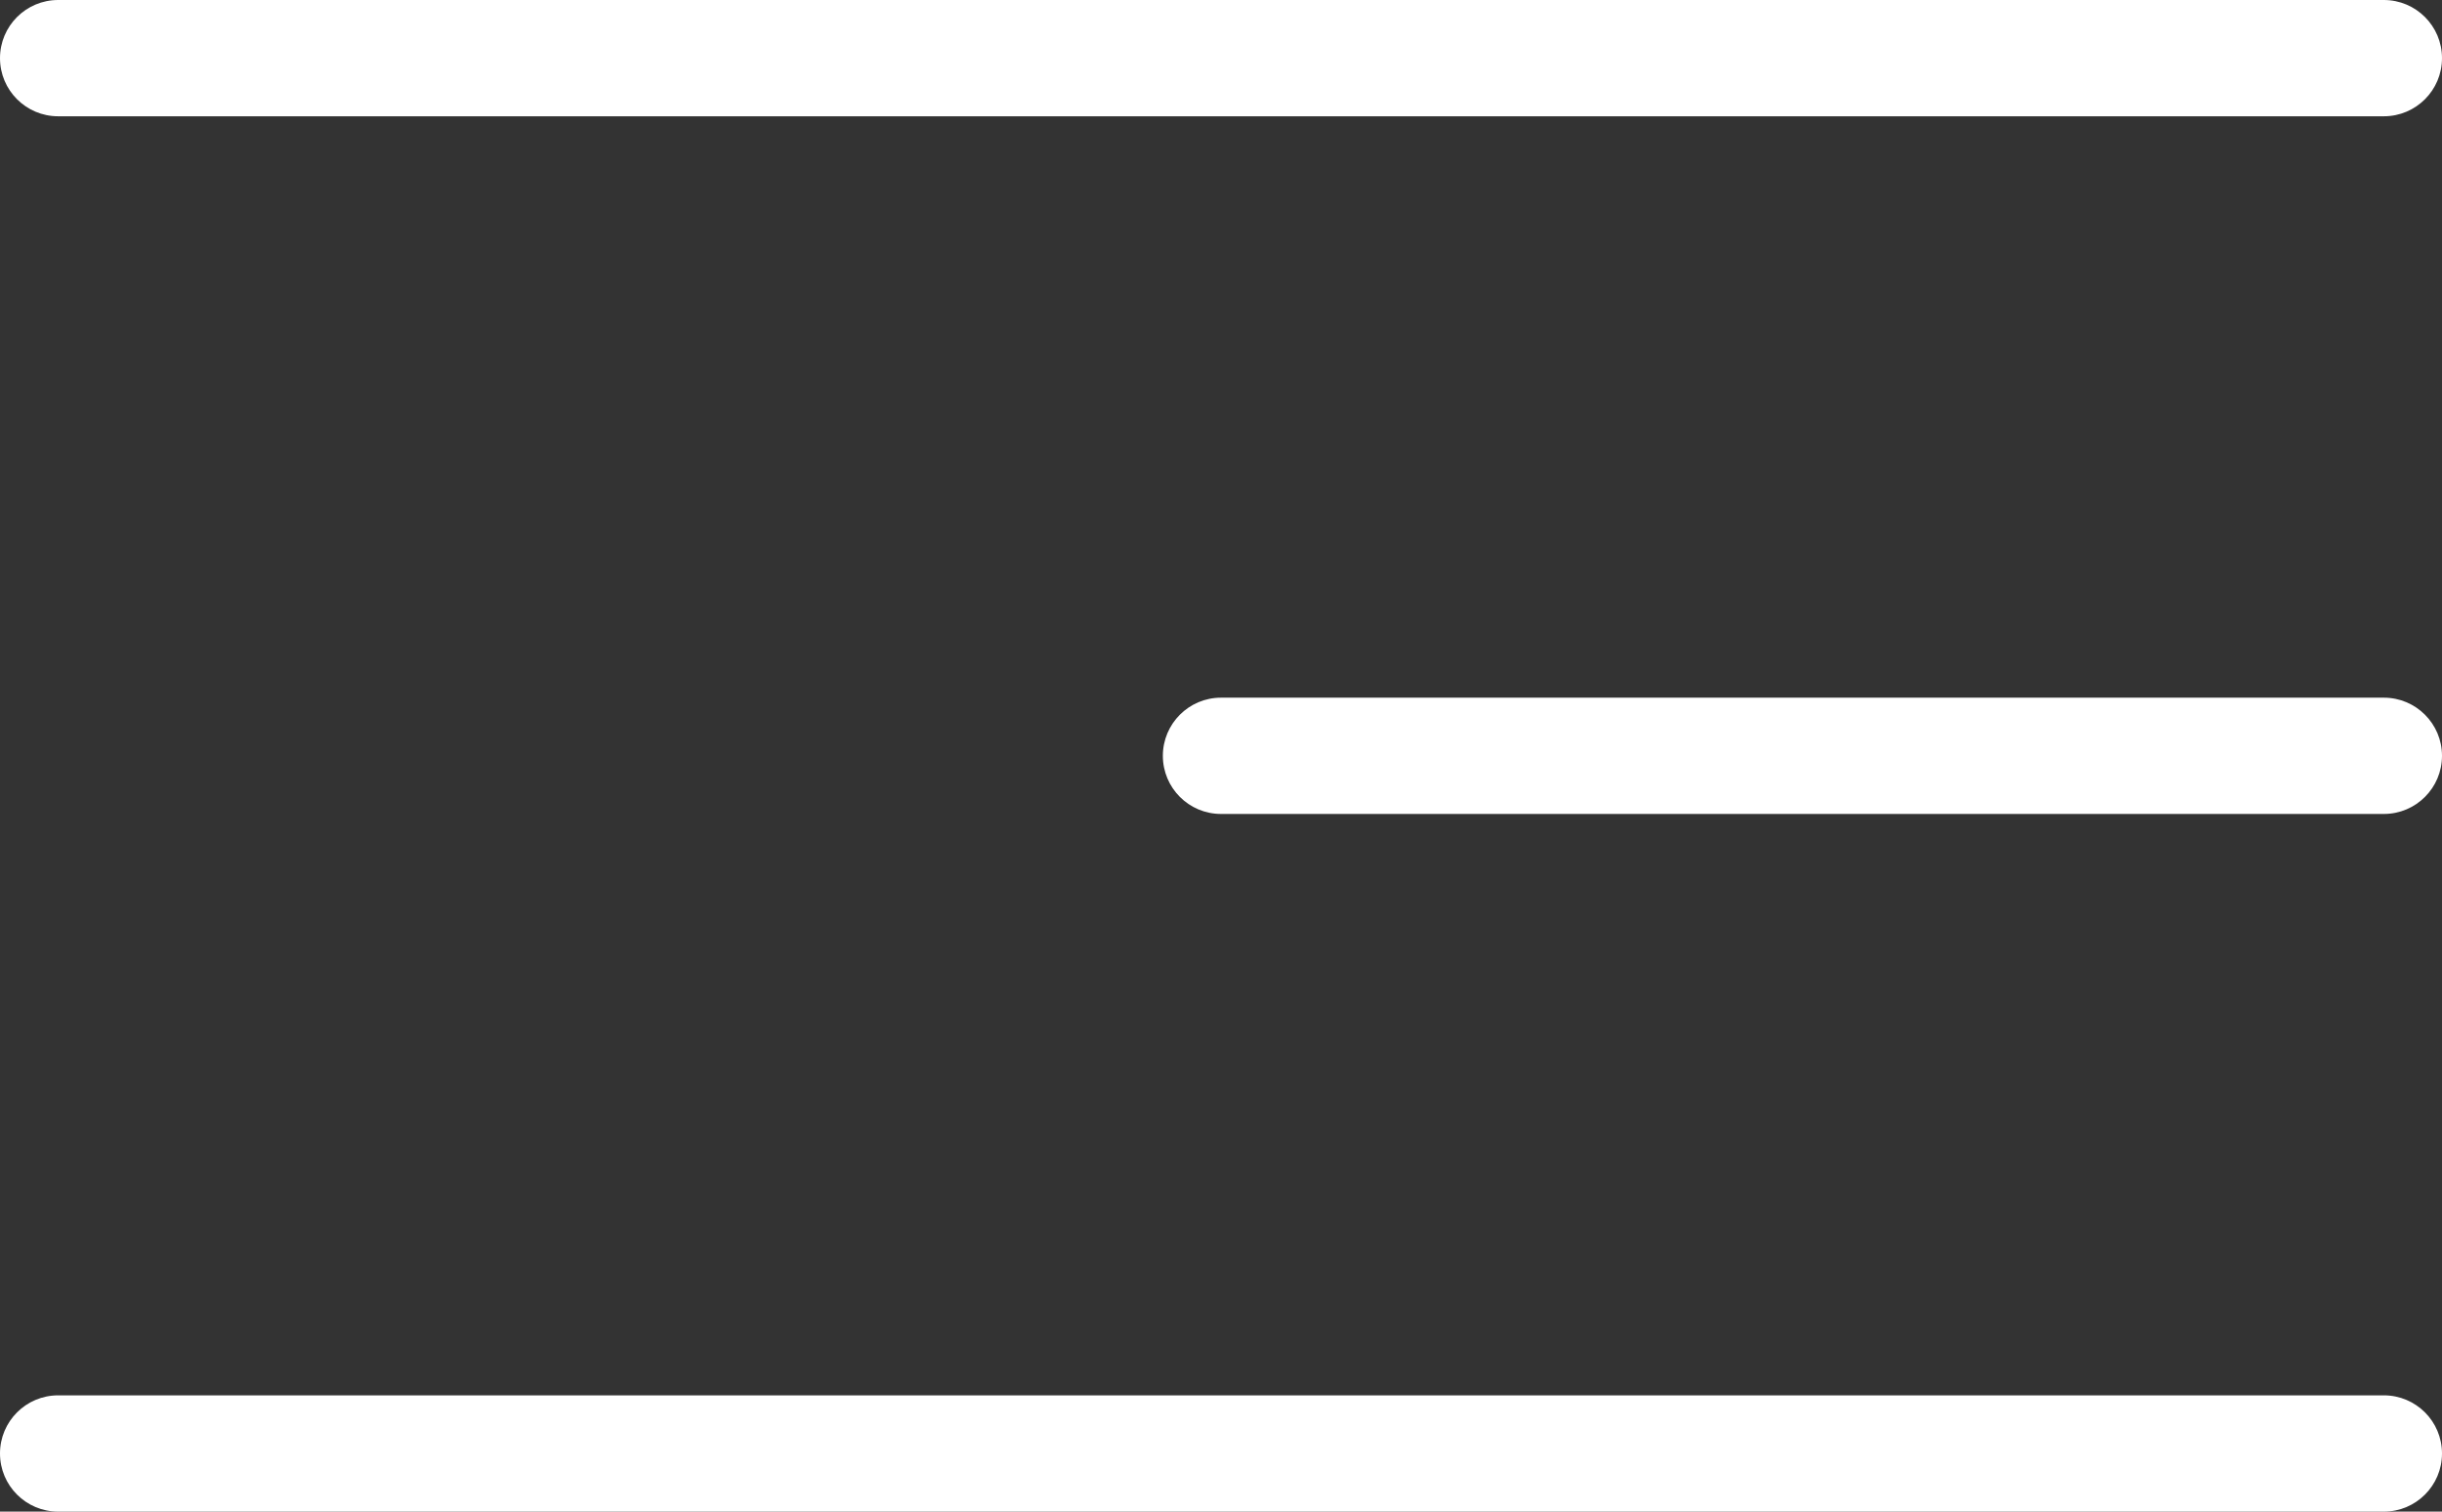 <svg width="42" height="26" viewBox="0 0 42 26" fill="none" xmlns="http://www.w3.org/2000/svg">
<rect x="0" y="0" width="42" height="26" fill="#333333" stroke="none"/>
<path fill-rule="evenodd" clip-rule="evenodd" d="M0 1C0 0.448 0.448 0 1 0H41C41.552 0 42 0.448 42 1C42 1.552 41.552 2 41 2H1C0.448 2 0 1.552 0 1Z" fill="white"/>
<path fill-rule="evenodd" clip-rule="evenodd" d="M0 25C0 24.448 0.448 24 1 24H41C41.552 24 42 24.448 42 25C42 25.552 41.552 26 41 26H1C0.448 26 0 25.552 0 25Z" fill="white"/>
<path fill-rule="evenodd" clip-rule="evenodd" d="M20 13C20 12.448 20.448 12 21 12H41C41.552 12 42 12.448 42 13C42 13.552 41.552 14 41 14H21C20.448 14 20 13.552 20 13Z" fill="white"/>
</svg>
